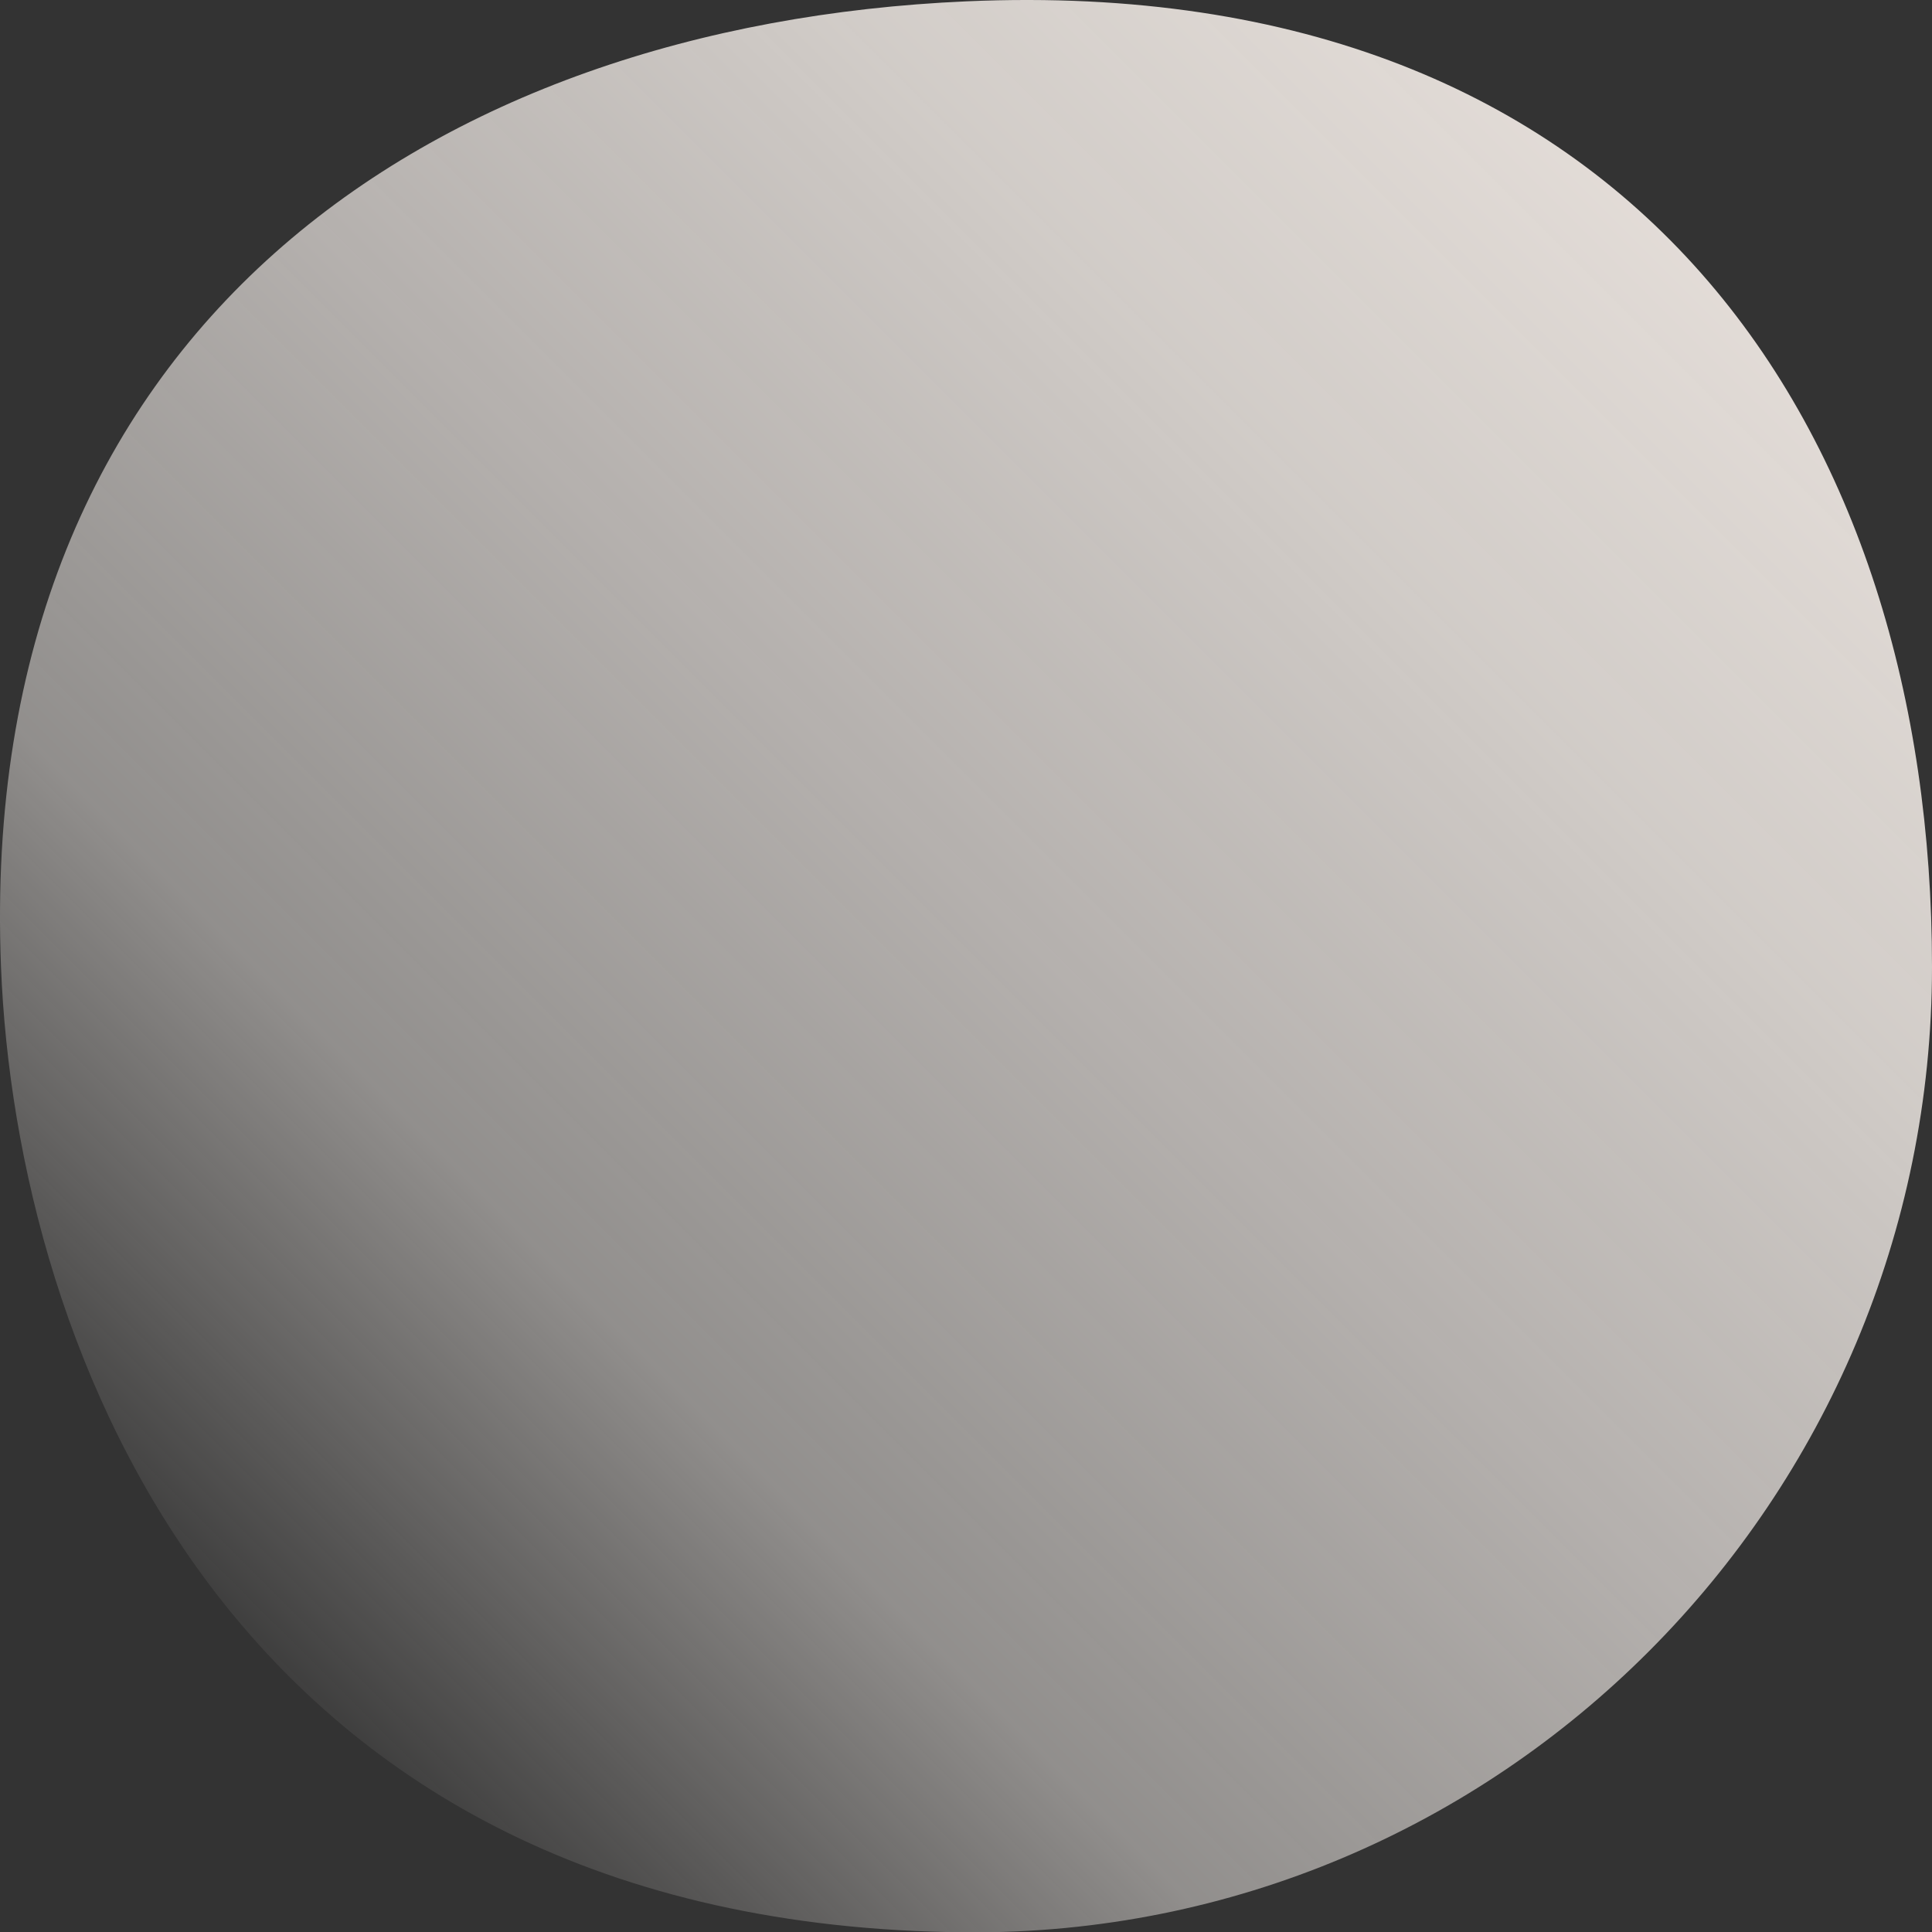 <?xml version="1.0" encoding="UTF-8"?>
<svg id="_レイヤー_2" data-name="レイヤー 2" xmlns="http://www.w3.org/2000/svg" xmlns:xlink="http://www.w3.org/1999/xlink" viewBox="0 0 1201.93 1202.16">
  <rect x="0" y="0" width="1201.93" height="1202.16" fill="#333333" stroke="none"/>
  <defs>
    <style>
      .cls-1 {
        fill: url(#_名称未設定グラデーション_23);
      }
    </style>
    <linearGradient id="_名称未設定グラデーション_23" data-name="名称未設定グラデーション 23" x1="132.51" y1="1057.62" x2="1187.79" y2="2.33" gradientUnits="userSpaceOnUse">
      <stop offset="0" stop-color="#f0ebe7" stop-opacity="0"/>
      <stop offset=".23" stop-color="#f0ebe7" stop-opacity=".5"/>
      <stop offset=".46" stop-color="#eee8e4" stop-opacity=".69"/>
      <stop offset=".69" stop-color="#ece6e1" stop-opacity=".86"/>
      <stop offset=".88" stop-color="#ebe4df" stop-opacity=".96"/>
      <stop offset="1" stop-color="#ebe4df"/>
    </linearGradient>
  </defs>
  <g id="_背景" data-name="背景">
    <path class="cls-1" d="M1201.93,601.49c0,331.73-268.93,603.08-600.65,600.65C144.67,1198.8,10.04,839.44.62,601.49-15.11,203.95,269.86,15.4,601.28.83c417.68-18.35,600.65,268.92,600.65,600.65Z"/>
  </g>
</svg>